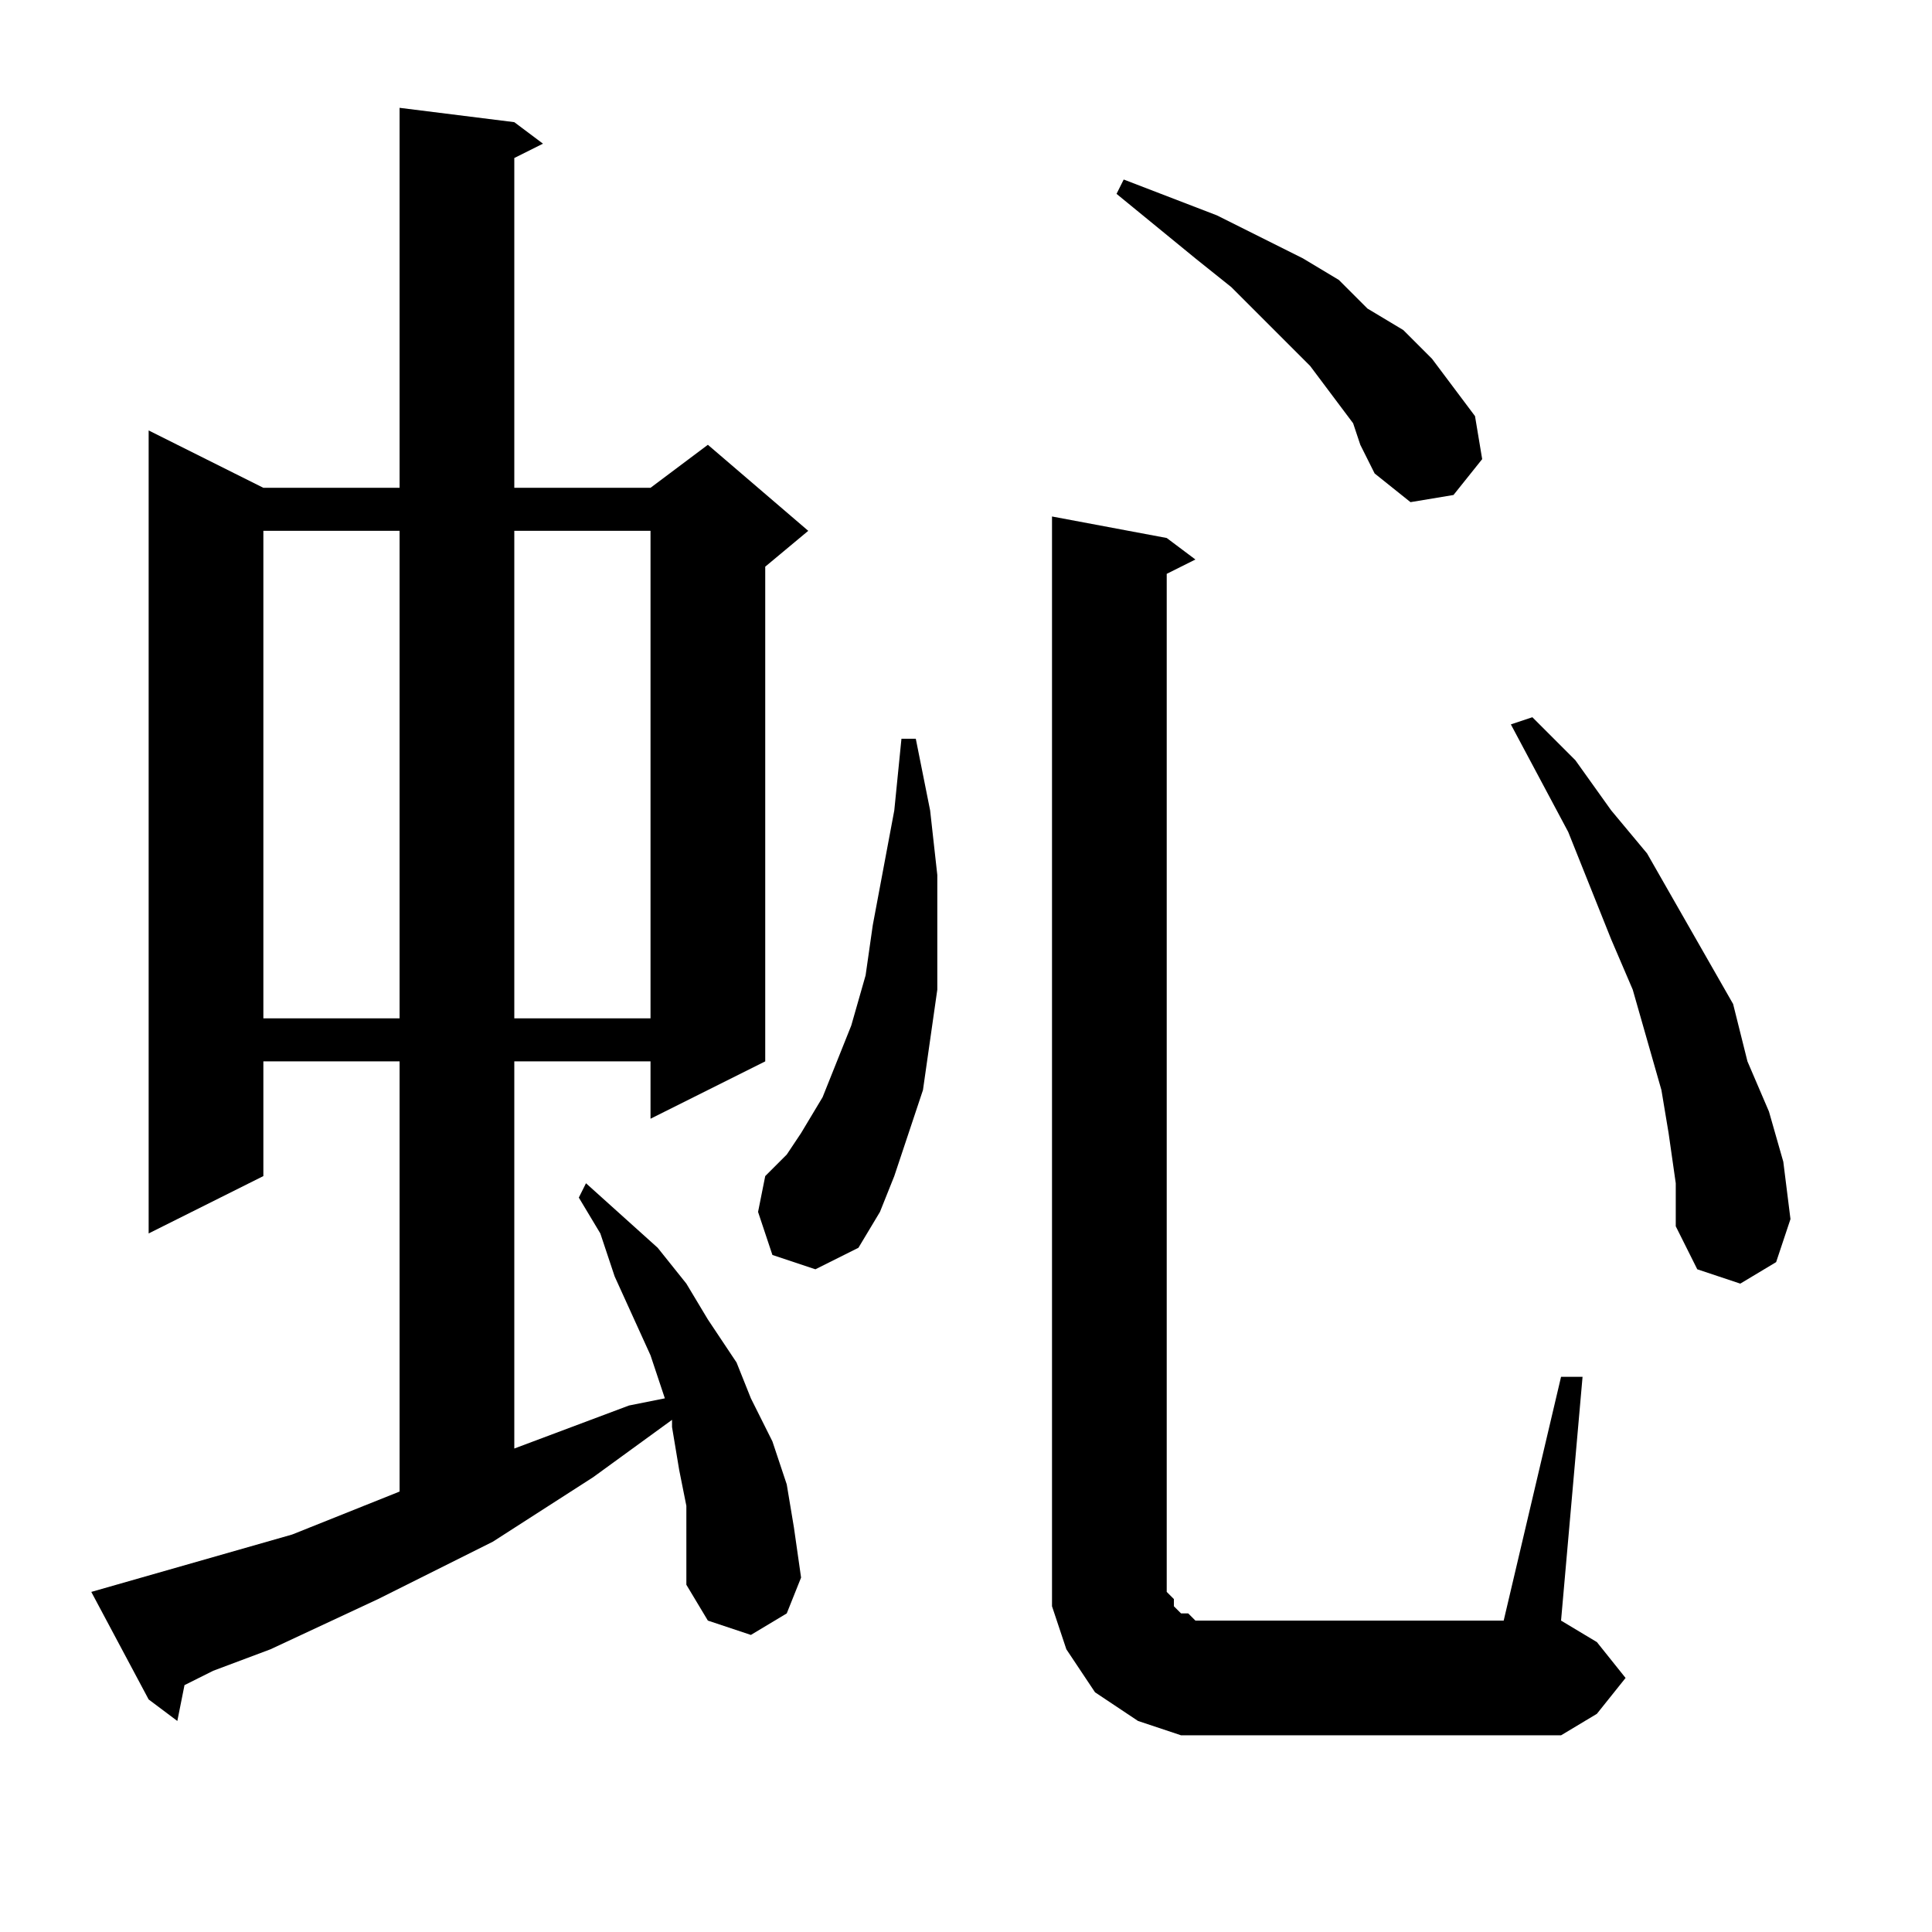 <?xml version="1.0" encoding="utf-8"?>
<!-- Generator: Adobe Illustrator 16.0.0, SVG Export Plug-In . SVG Version: 6.00 Build 0)  -->
<!DOCTYPE svg PUBLIC "-//W3C//DTD SVG 1.1//EN" "http://www.w3.org/Graphics/SVG/1.1/DTD/svg11.dtd">
<svg version="1.1" id="图层_1" xmlns="http://www.w3.org/2000/svg" xmlns:xlink="http://www.w3.org/1999/xlink" x="0px" y="0px"
	 width="1000px" height="1000px" viewBox="0 0 1000 1000" enable-background="new 0 0 1000 1000" xml:space="preserve">
<path d="M355.262,779.441l-3.711-18.555l-3.711-22.266v-3.711l-40.82,29.688l-51.953,33.398l-59.375,29.688l-55.664,25.977
	l-29.688,11.133l-14.844,7.422l-3.711,18.555l-14.844-11.133l-29.688-55.664l103.906-29.688l55.664-22.266V549.363h-70.508v59.375
	l-59.375,29.688V222.801l59.375,29.688h70.508V55.809l59.375,7.422l14.844,11.133l-14.844,7.422v170.703h70.508l29.688-22.266
	l51.953,44.531l-22.266,18.555v256.055l-59.375,29.688v-29.688h-70.508v200.391l59.375-22.266l18.555-3.711l-7.422-22.266
	l-18.555-40.82l-7.422-22.266l-11.133-18.555l3.711-7.422l37.109,33.398l14.844,18.555l11.133,18.555l14.844,22.266l7.422,18.555
	l11.133,22.266l7.422,22.266l3.711,22.266l3.711,25.977l-7.422,18.555l-18.555,11.133l-22.266-7.422l-11.133-18.555v-22.266V779.441
	z M136.316,274.754v252.344h70.508V274.754H136.316z M266.199,274.754v252.344h70.508V274.754H266.199z M399.793,649.559
	l-7.422-22.266l3.711-18.555l11.133-11.133l7.422-11.133l11.133-18.555l7.422-18.555l7.422-18.555l7.422-25.977l3.711-25.977
	l11.133-59.375l3.711-37.109h7.422l7.422,37.109l3.711,33.398v29.688v29.688l-3.711,25.977l-3.711,25.977l-7.422,22.266
	l-7.422,22.266l-7.422,18.555l-11.133,18.555l-22.266,11.133L399.793,649.559z M807.996,712.645h11.133l-11.133,126.172
	l18.555,11.133l14.844,18.555l-14.844,18.555l-18.555,11.133H626.16h-14.844l-11.133-3.711l-11.133-3.711l-11.133-7.422
	l-11.133-7.422l-7.422-11.133l-7.422-11.133l-3.711-11.133l-3.711-11.133v-14.844V267.332l59.375,11.133l14.844,11.133
	l-14.844,7.422v526.953l3.711,3.711v3.711l3.711,3.711h3.711l3.711,3.711h7.422h152.148L807.996,712.645z M700.379,219.09
	l-11.133-14.844l-11.133-14.844L666.98,178.27l-29.688-29.688l-18.555-14.844l-40.82-33.398l3.711-7.422l48.242,18.555
	l22.266,11.133l22.266,11.133l18.555,11.133l14.844,14.844l18.555,11.133l14.844,14.844l11.133,14.844l11.133,14.844l3.711,22.266
	l-14.844,18.555l-22.266,3.711l-18.555-14.844l-7.422-14.844L700.379,219.09z M863.66,586.473l-3.711-22.266l-7.422-25.977
	l-7.422-25.977l-11.133-25.977l-22.266-55.664l-29.688-55.664l11.133-3.711l22.266,22.266l18.555,25.977l18.555,22.266
	l14.844,25.977l14.844,25.977l14.844,25.977l7.422,29.688l11.133,25.977l7.422,25.977l3.711,29.688l-7.422,22.266l-18.555,11.133
	l-22.266-7.422l-11.133-22.266v-22.266L863.66,586.473z"/>
</svg>
